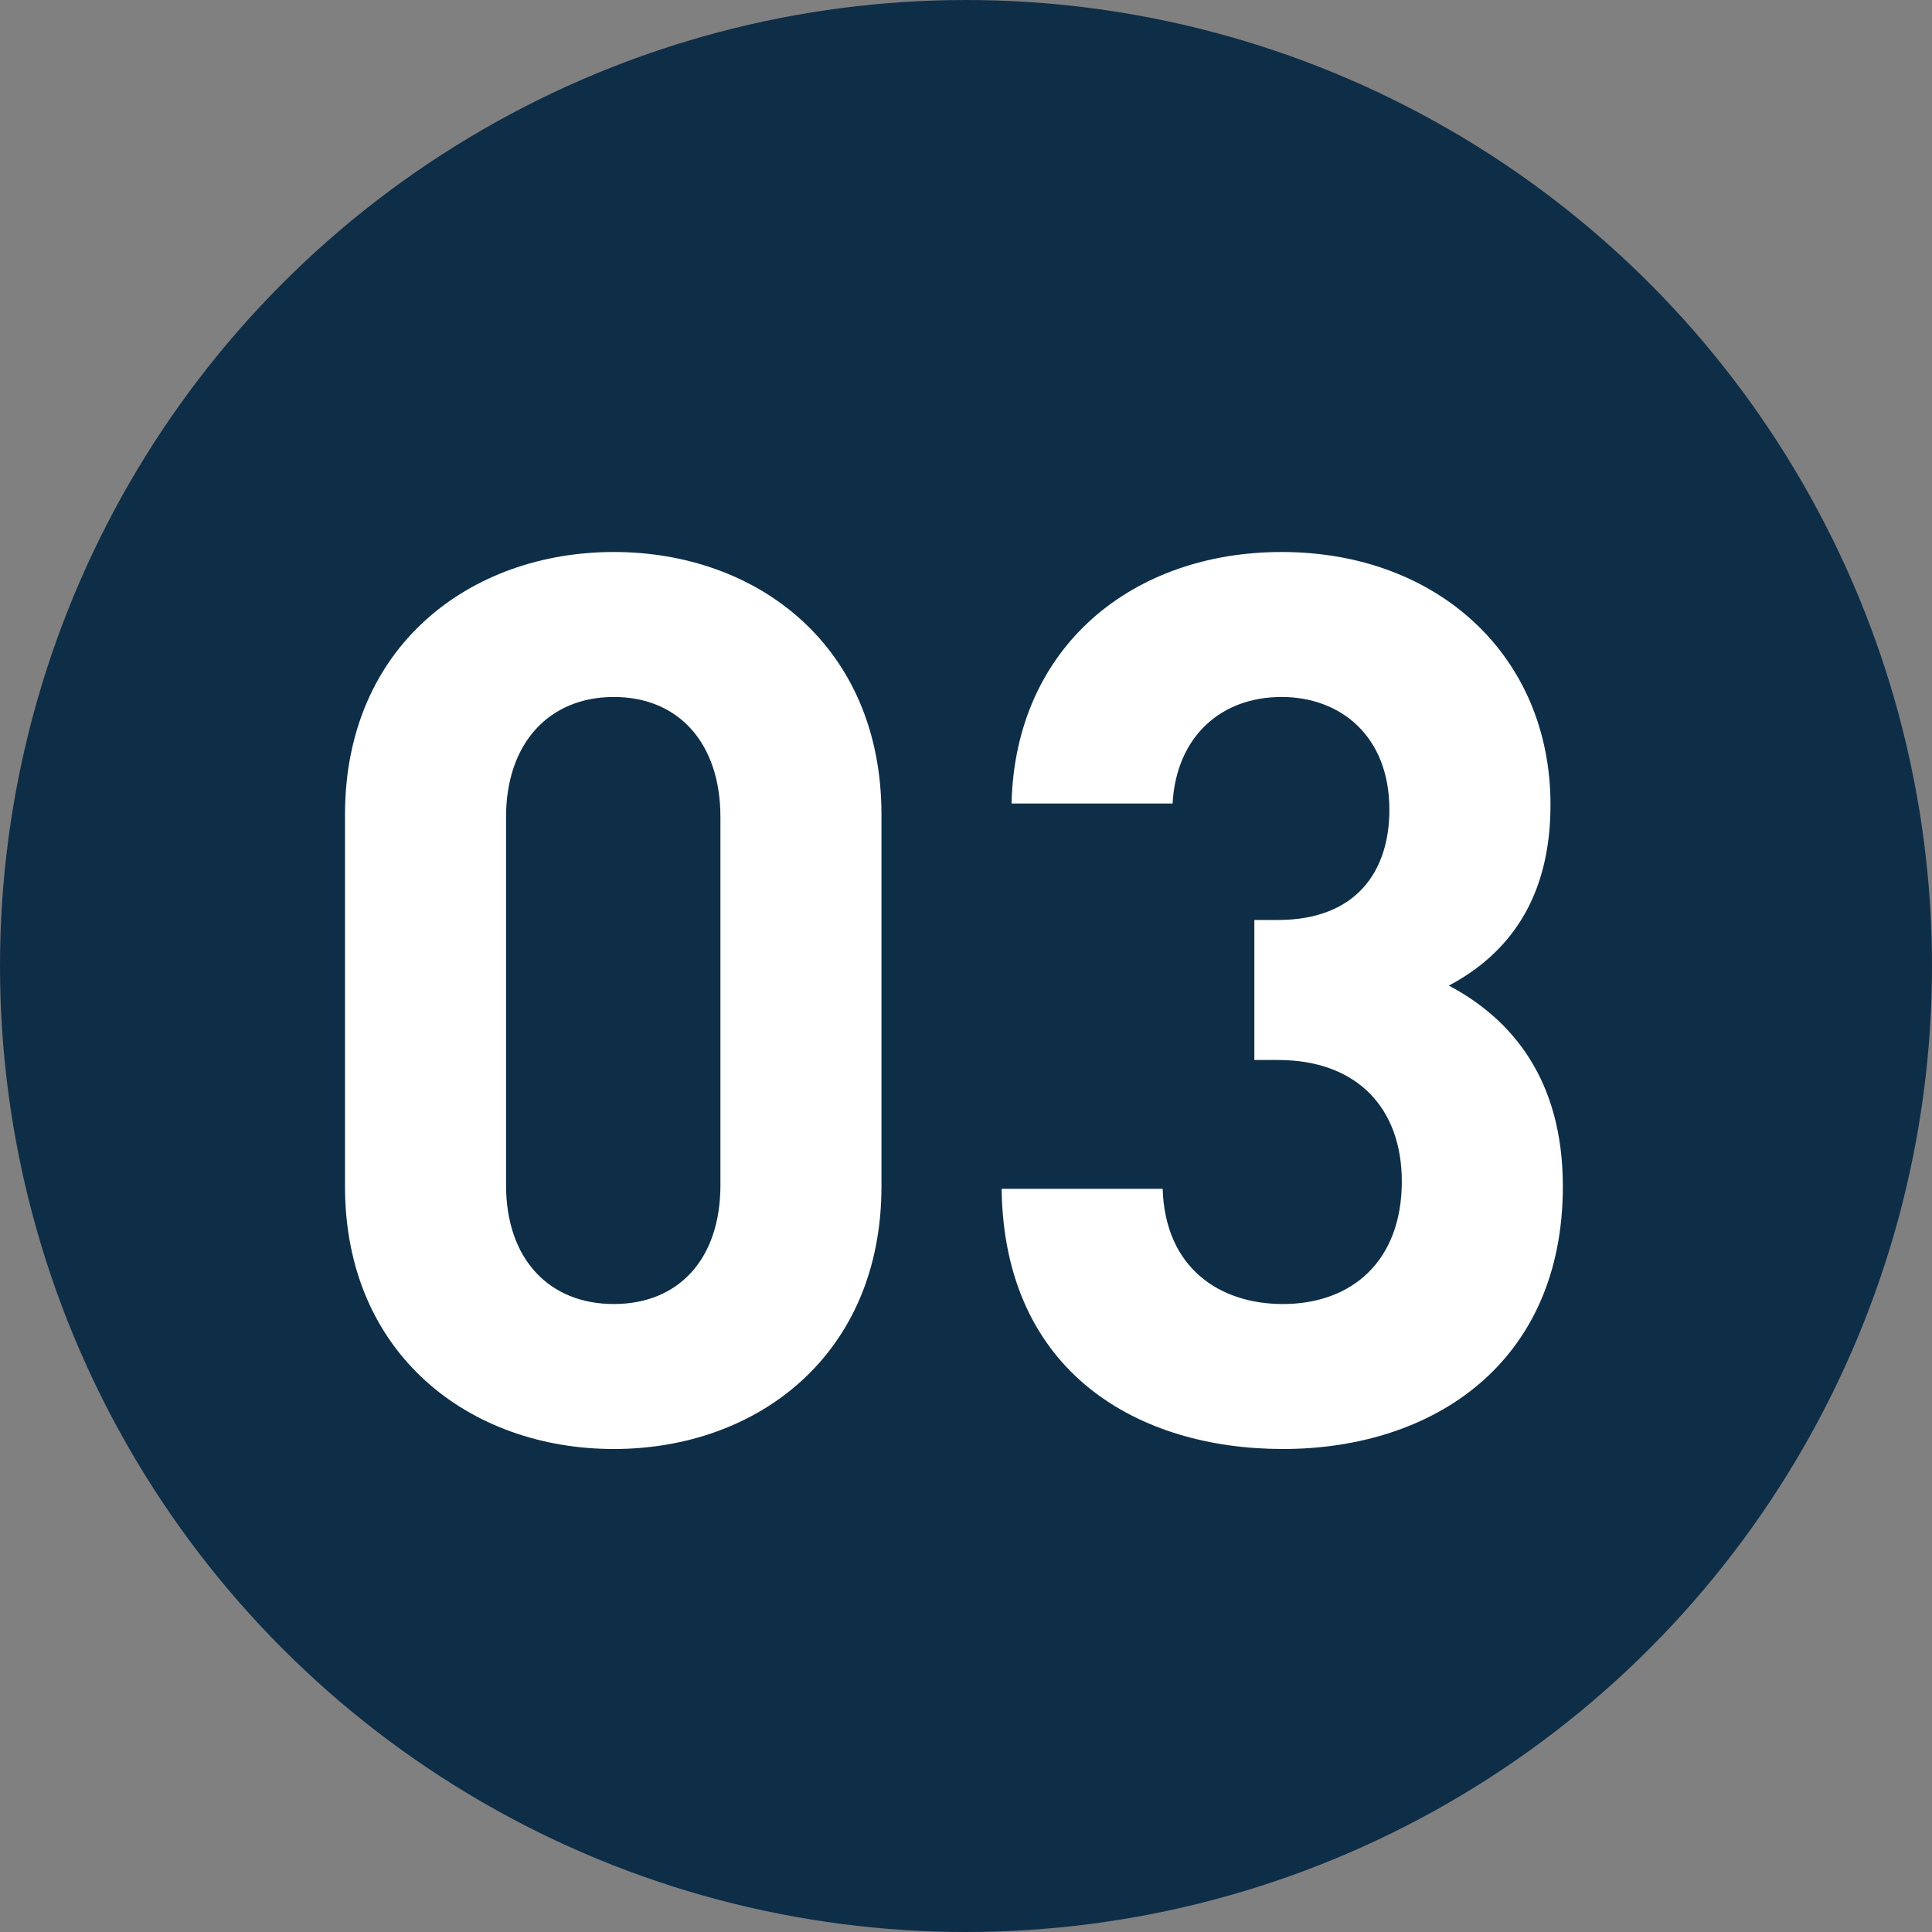 <svg width="28" height="28" viewBox="0 0 28 28" fill="none" xmlns="http://www.w3.org/2000/svg">
<rect x="0" y="0" width="28" height="28" fill="#808080" stroke="none"/>
<circle cx="14" cy="14" r="13.5" fill="#0E2E48" stroke="#0E2E48"/>
<path d="M22.65 17.193C22.65 19.743 20.783 21 18.592 21C16.509 21 14.552 19.905 14.516 17.229H16.85C16.886 18.378 17.676 18.899 18.592 18.899C19.598 18.899 20.316 18.271 20.316 17.122C20.316 16.062 19.669 15.362 18.52 15.362H18.179V13.333H18.52C19.651 13.333 20.136 12.633 20.136 11.735C20.136 10.658 19.418 10.101 18.574 10.101C17.694 10.101 17.048 10.675 16.994 11.645H14.66C14.714 9.365 16.419 8 18.574 8C20.837 8 22.471 9.508 22.471 11.663C22.471 13.046 21.842 13.836 20.998 14.284C21.914 14.769 22.65 15.649 22.65 17.193Z" fill="white"/>
<path d="M12.775 17.193C12.775 19.635 10.979 21 8.896 21C6.814 21 5 19.635 5 17.193V11.807C5 9.365 6.814 8 8.896 8C10.979 8 12.775 9.365 12.775 11.807V17.193ZM10.441 17.175V11.842C10.441 10.765 9.83 10.101 8.896 10.101C7.963 10.101 7.334 10.765 7.334 11.842V17.175C7.334 18.253 7.963 18.899 8.896 18.899C9.83 18.899 10.441 18.253 10.441 17.175Z" fill="white"/>
</svg>
